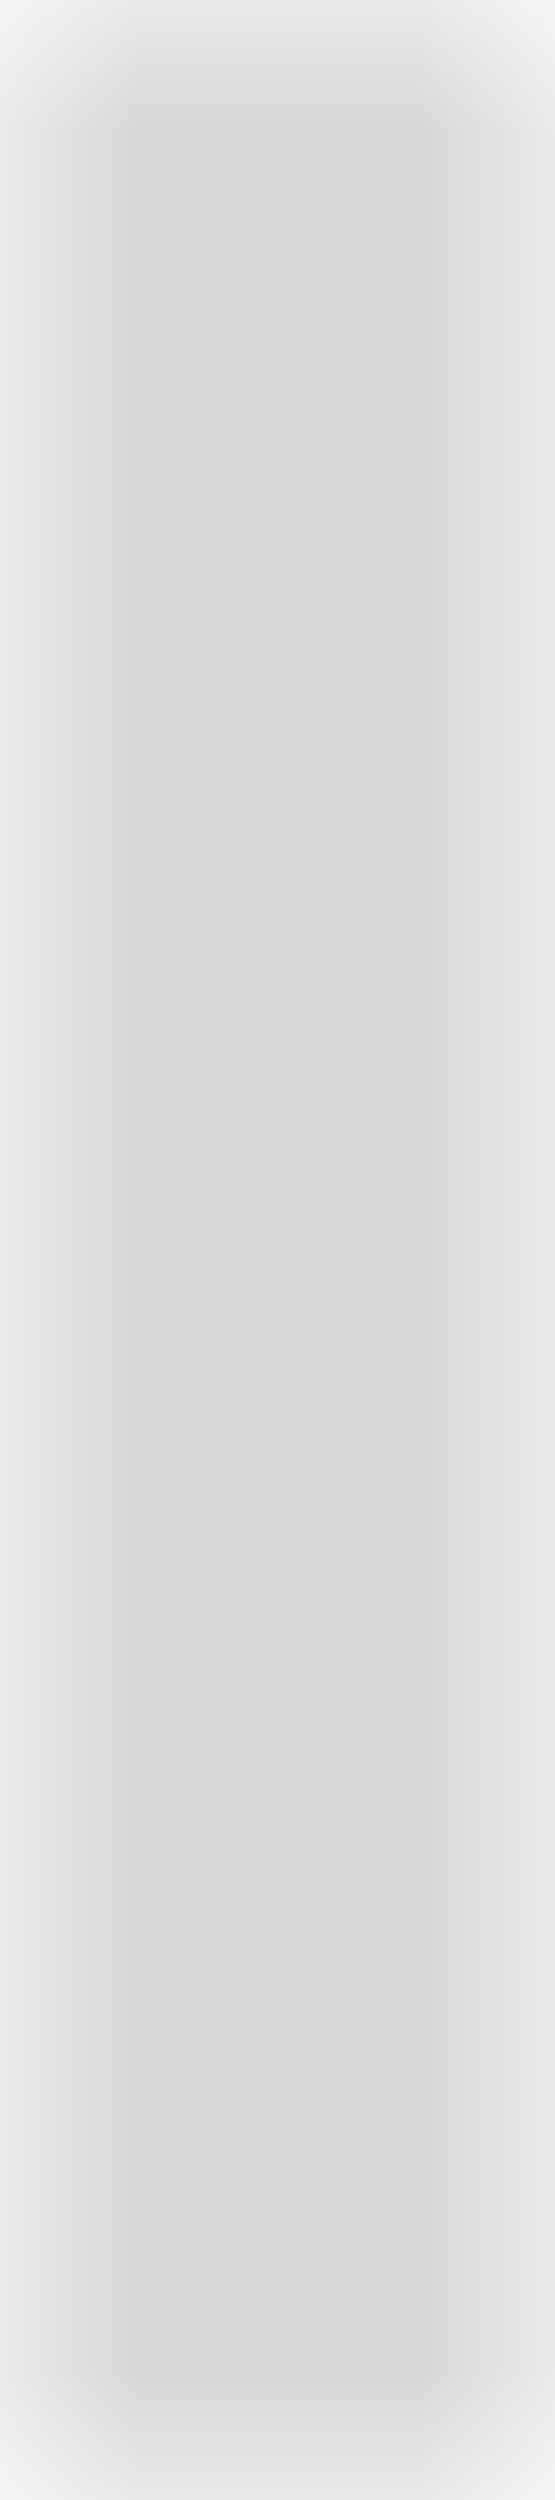 <svg width="2" height="9" viewBox="0 0 2 9" fill="none" xmlns="http://www.w3.org/2000/svg">
<mask id="path-1-inside-1_132_1968" fill="white">
<path d="M0.5 0H1.5V9H0.5V0Z"/>
</mask>
<path d="M0.5 0V-1H-0.5V0H0.5ZM1.5 0H2.5V-1H1.5V0ZM1.5 9V10H2.5V9H1.5ZM0.5 9H-0.5V10H0.5V9ZM0.5 0V1H1.5V0V-1H0.5V0ZM1.5 0H0.5V9H1.5H2.5V0H1.5ZM1.5 9V8H0.5V9V10H1.5V9ZM0.5 9H1.5V0H0.5H-0.5V9H0.5Z" fill="#AFAFAF" mask="url(#path-1-inside-1_132_1968)"/>
</svg>
